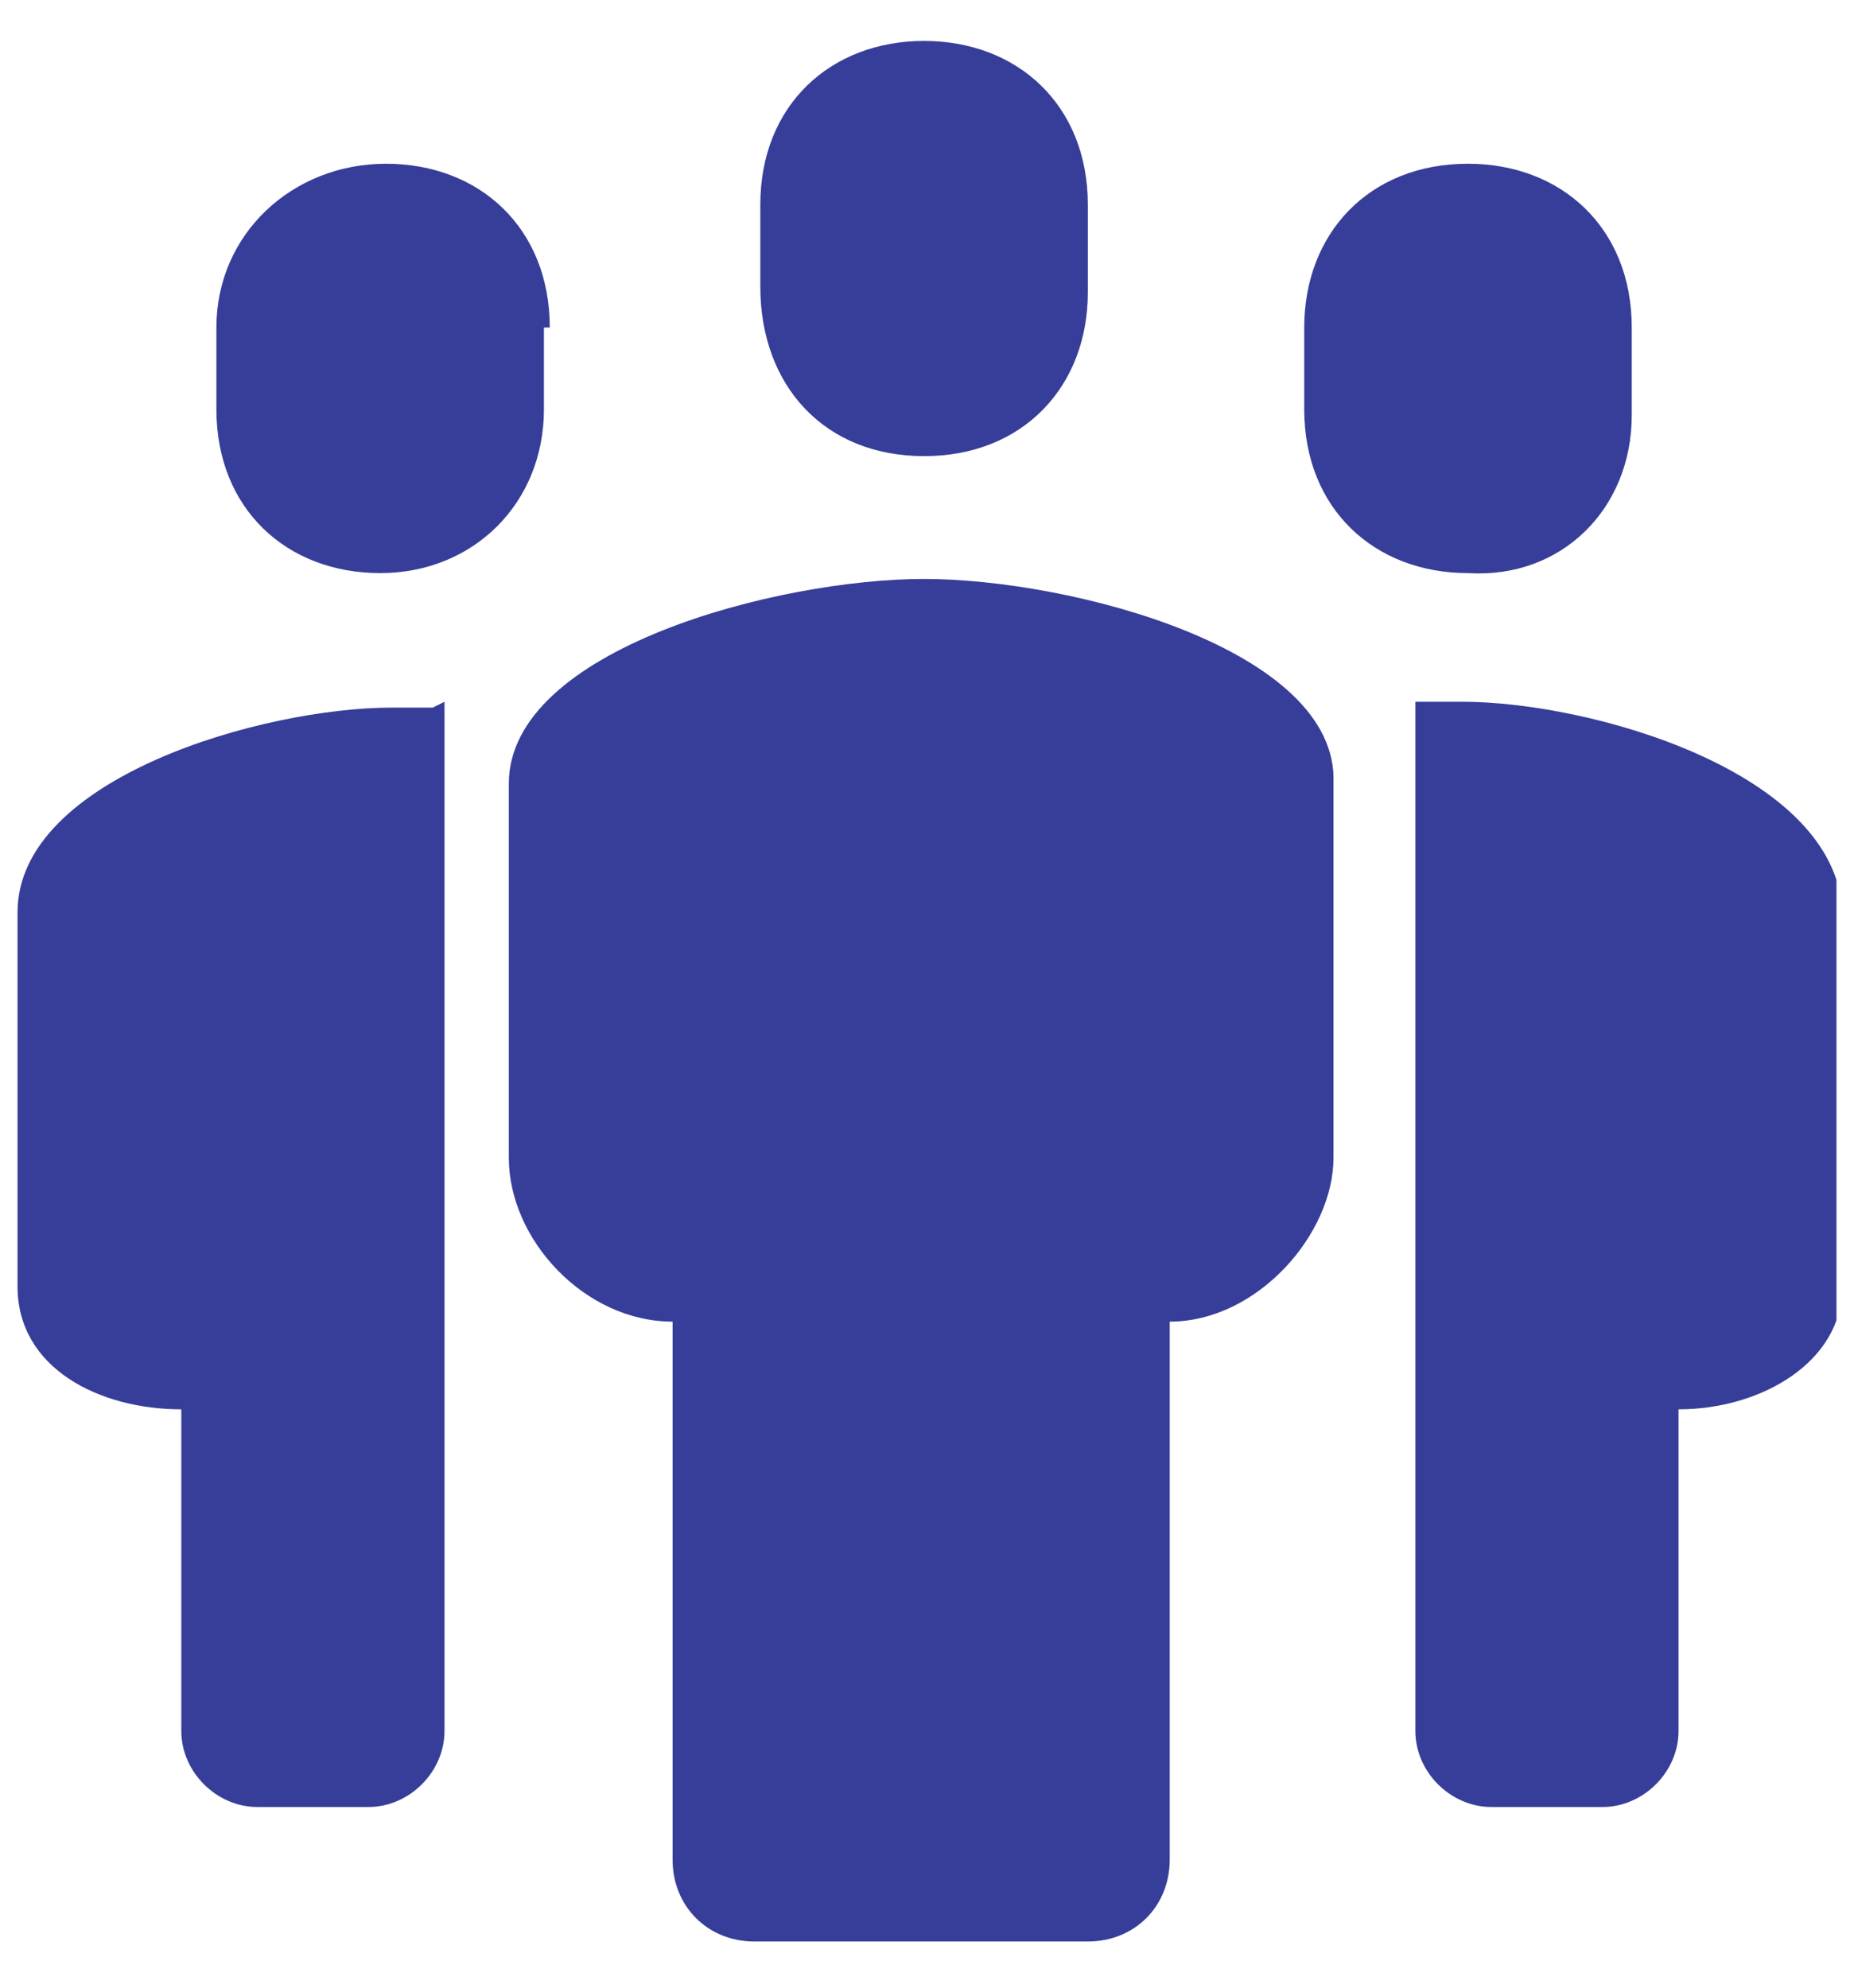 <?xml version="1.0" encoding="utf-8"?>
<!-- Generator: Adobe Illustrator 27.7.0, SVG Export Plug-In . SVG Version: 6.00 Build 0)  -->
<svg version="1.1" id="Layer_1" xmlns="http://www.w3.org/2000/svg" xmlns:xlink="http://www.w3.org/1999/xlink" x="0px" y="0px"
	 viewBox="0 0 31.7 34" style="enable-background:new 0 0 31.7 34;" xml:space="preserve">
<style type="text/css">
	.st0{clip-path:url(#SVGID_00000075881135151011946820000012056583558111550647_);fill:#363E99;}
</style>
<g>
	<defs>
		<rect id="SVGID_1_" x="0.3" y="0.7" width="31.1" height="32.6"/>
	</defs>
	<clipPath id="SVGID_00000047031729160912338950000012115922962973036707_">
		<use xlink:href="#SVGID_1_"  style="overflow:visible;"/>
	</clipPath>
	<path style="clip-path:url(#SVGID_00000047031729160912338950000012115922962973036707_);fill:#363E99;" d="M15.8,9.9
		c-2.5,0-7.1,1.2-7.1,3.5v6.4c0,1.4,1.3,2.8,2.8,2.8v9.2c0,0.8,0.6,1.4,1.4,1.4h5.7c0.8,0,1.4-0.6,1.4-1.4v-9.2
		c1.5,0,2.8-1.5,2.8-2.8v-6.4C22.9,11.1,18.3,9.9,15.8,9.9"/>
	<path style="clip-path:url(#SVGID_00000047031729160912338950000012115922962973036707_);fill:#363E99;" d="M25,12
		c-0.2,0-0.5,0-0.7,0l0,0L24.2,12v17.6c0,0.7,0.6,1.3,1.3,1.3h1.9c0.7,0,1.3-0.6,1.3-1.3v-5.5c1.4,0,2.8-0.8,2.8-2.1v-6.4
		C31.4,13.2,27.2,12,25,12"/>
	<path style="clip-path:url(#SVGID_00000047031729160912338950000012115922962973036707_);fill:#363E99;" d="M15.8,7.8
		c1.7,0,2.8-1.2,2.8-2.8V3.5c0-1.7-1.2-2.8-2.8-2.8S13,1.8,13,3.5v1.4C13,6.6,14.1,7.8,15.8,7.8"/>
	<path style="clip-path:url(#SVGID_00000047031729160912338950000012115922962973036707_);fill:#363E99;" d="M7.4,12.1
		c-0.3,0-0.5,0-0.7,0c-2.2,0-6.4,1.2-6.4,3.5V22c0,1.4,1.4,2.1,2.8,2.1v5.5c0,0.7,0.6,1.3,1.3,1.3h1.9c0.7,0,1.3-0.6,1.3-1.3V12
		L7.4,12.1L7.4,12.1z"/>
	<path style="clip-path:url(#SVGID_00000047031729160912338950000012115922962973036707_);fill:#363E99;" d="M27.9,7.1V5.6
		c0-1.7-1.2-2.8-2.8-2.8c-1.7,0-2.8,1.2-2.8,2.8v1.4c0,1.7,1.2,2.8,2.8,2.8C26.7,9.9,27.9,8.7,27.9,7.1"/>
	<path style="clip-path:url(#SVGID_00000047031729160912338950000012115922962973036707_);fill:#363E99;" d="M9.4,5.6
		c0-1.7-1.2-2.8-2.8-2.8S3.7,4,3.7,5.6v1.4c0,1.7,1.2,2.8,2.8,2.8s2.8-1.2,2.8-2.8V5.6z"/>
</g>
</svg>
